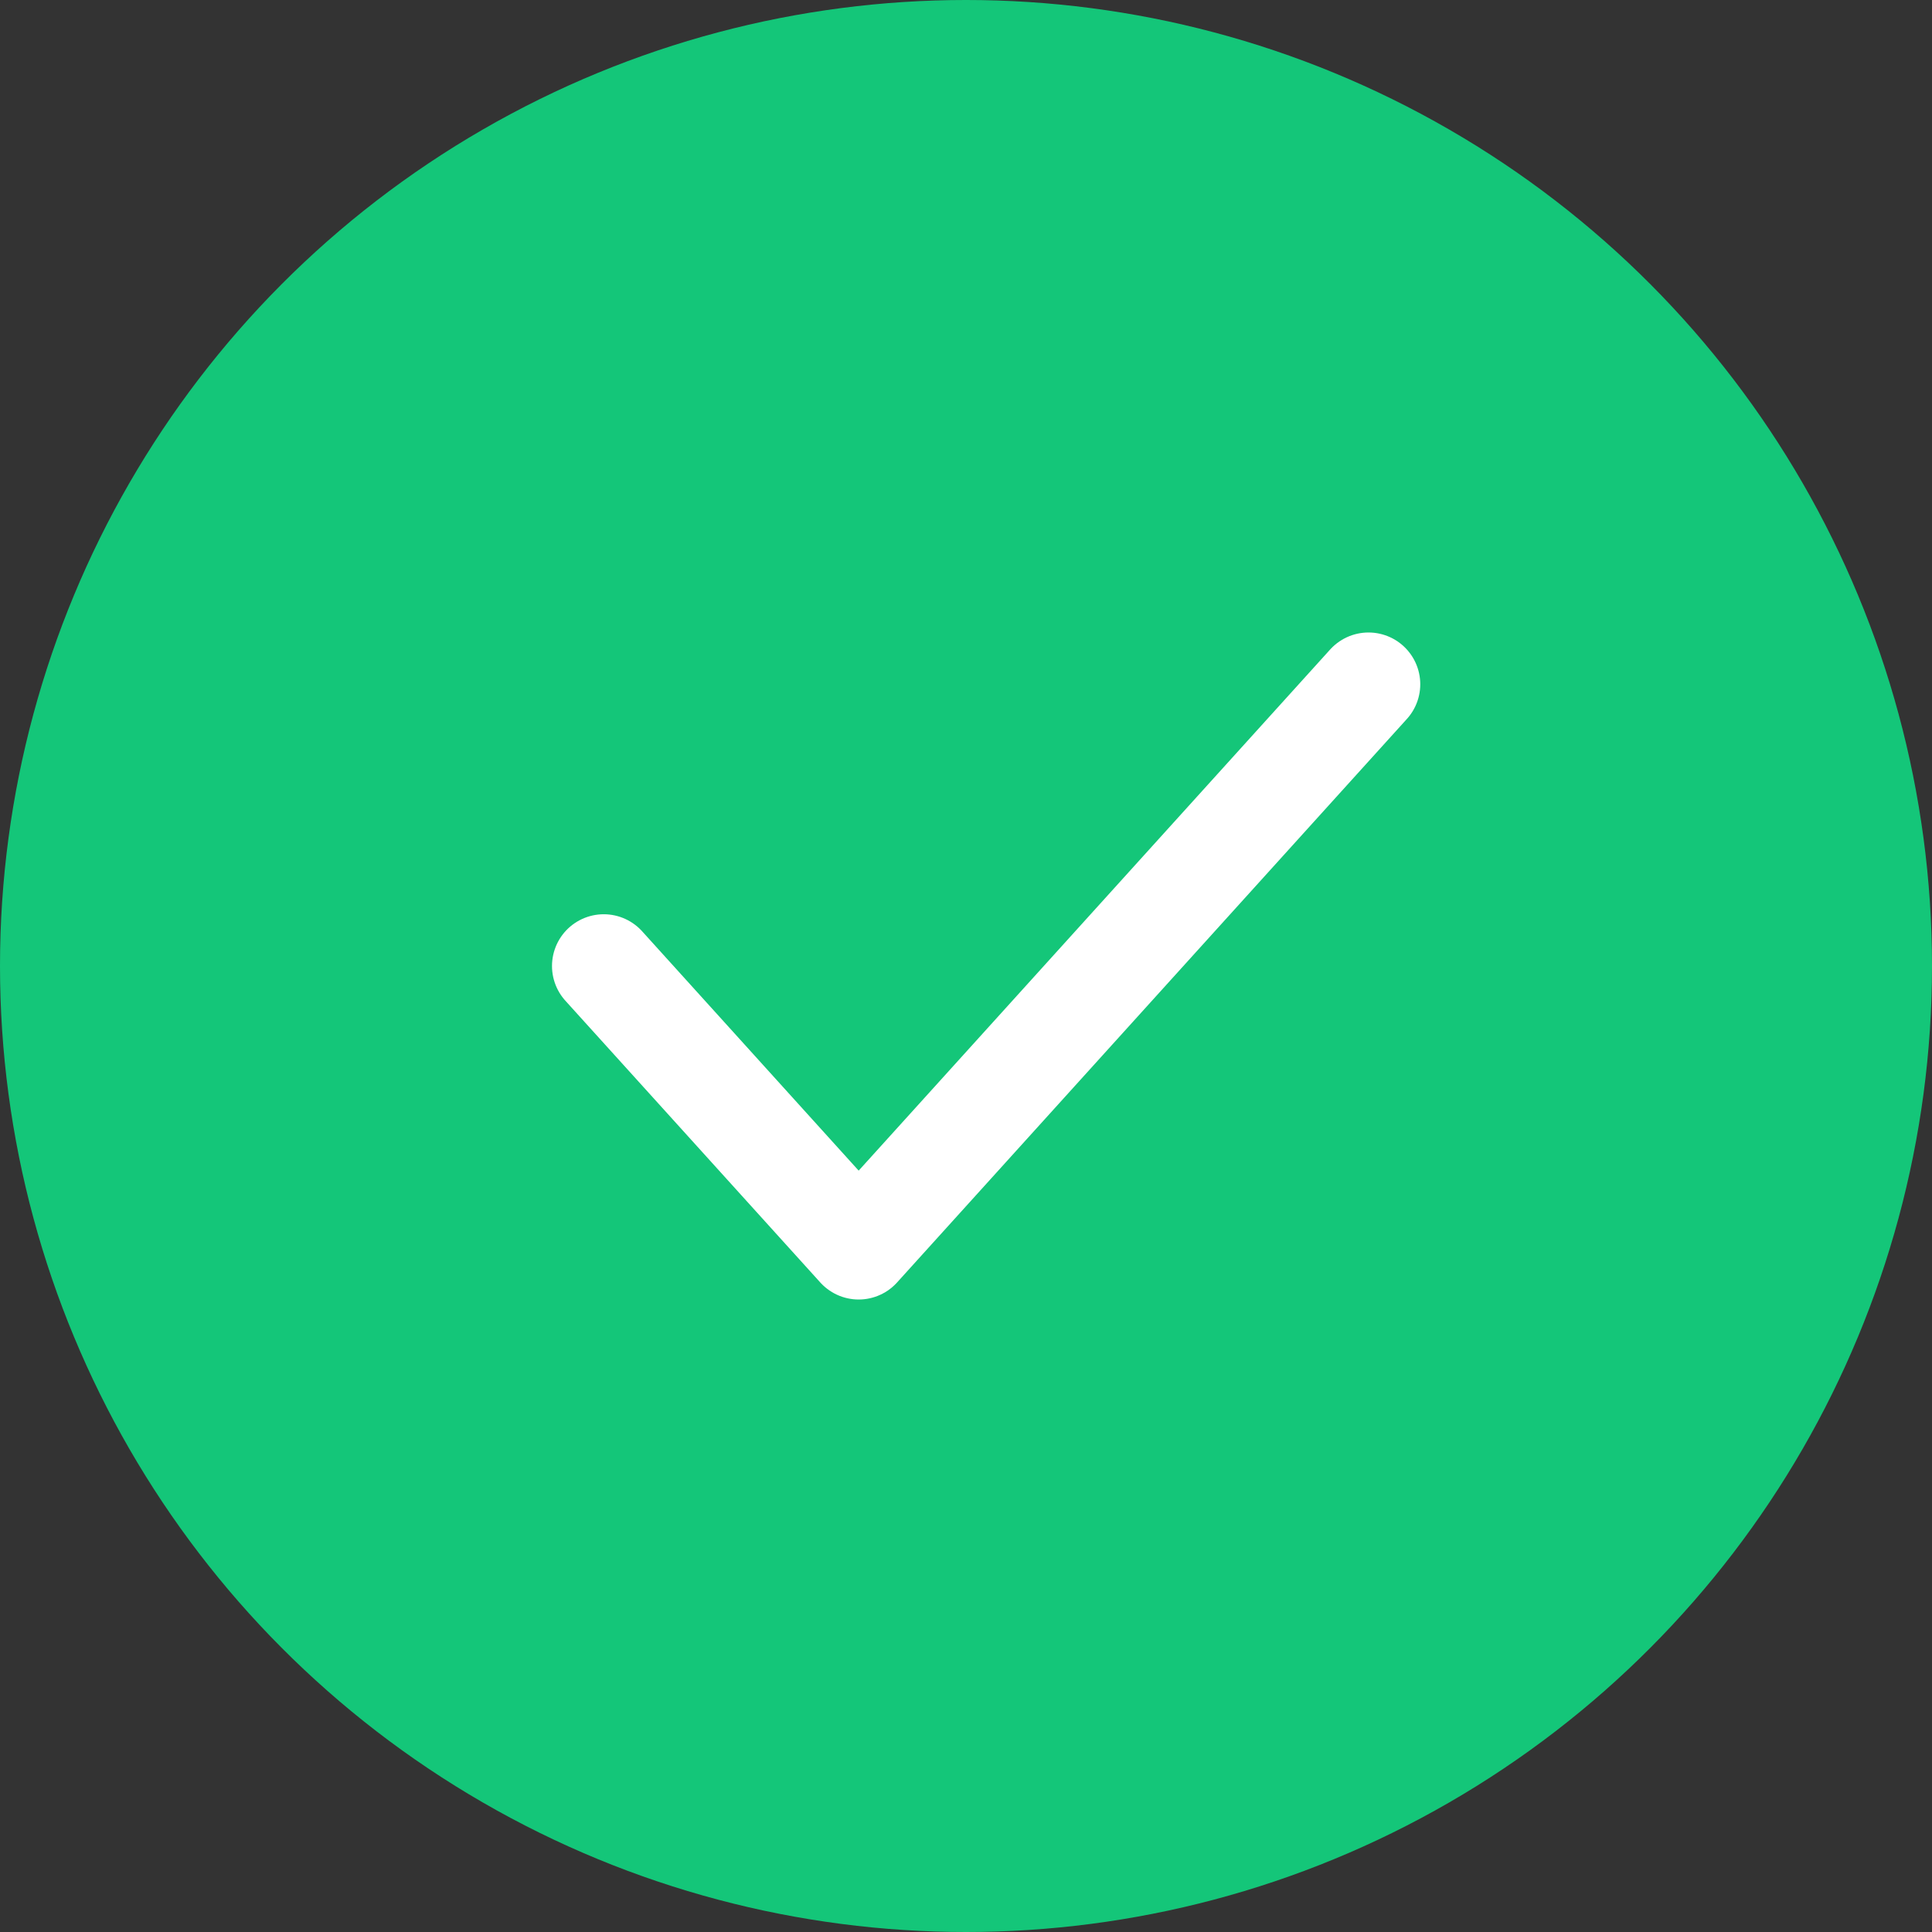 <?xml version="1.0" encoding="UTF-8"?> <svg xmlns="http://www.w3.org/2000/svg" width="56" height="56" viewBox="0 0 56 56" fill="none"><rect x="0" y="0" width="56" height="56" fill="#333333" stroke="none"/> <circle cx="28" cy="28" r="28" fill="#14C679"></circle> <path d="M17.5 28L24.889 36.167L39.667 19.833" stroke="white" stroke-width="3" stroke-linecap="round" stroke-linejoin="round"></path> </svg> 